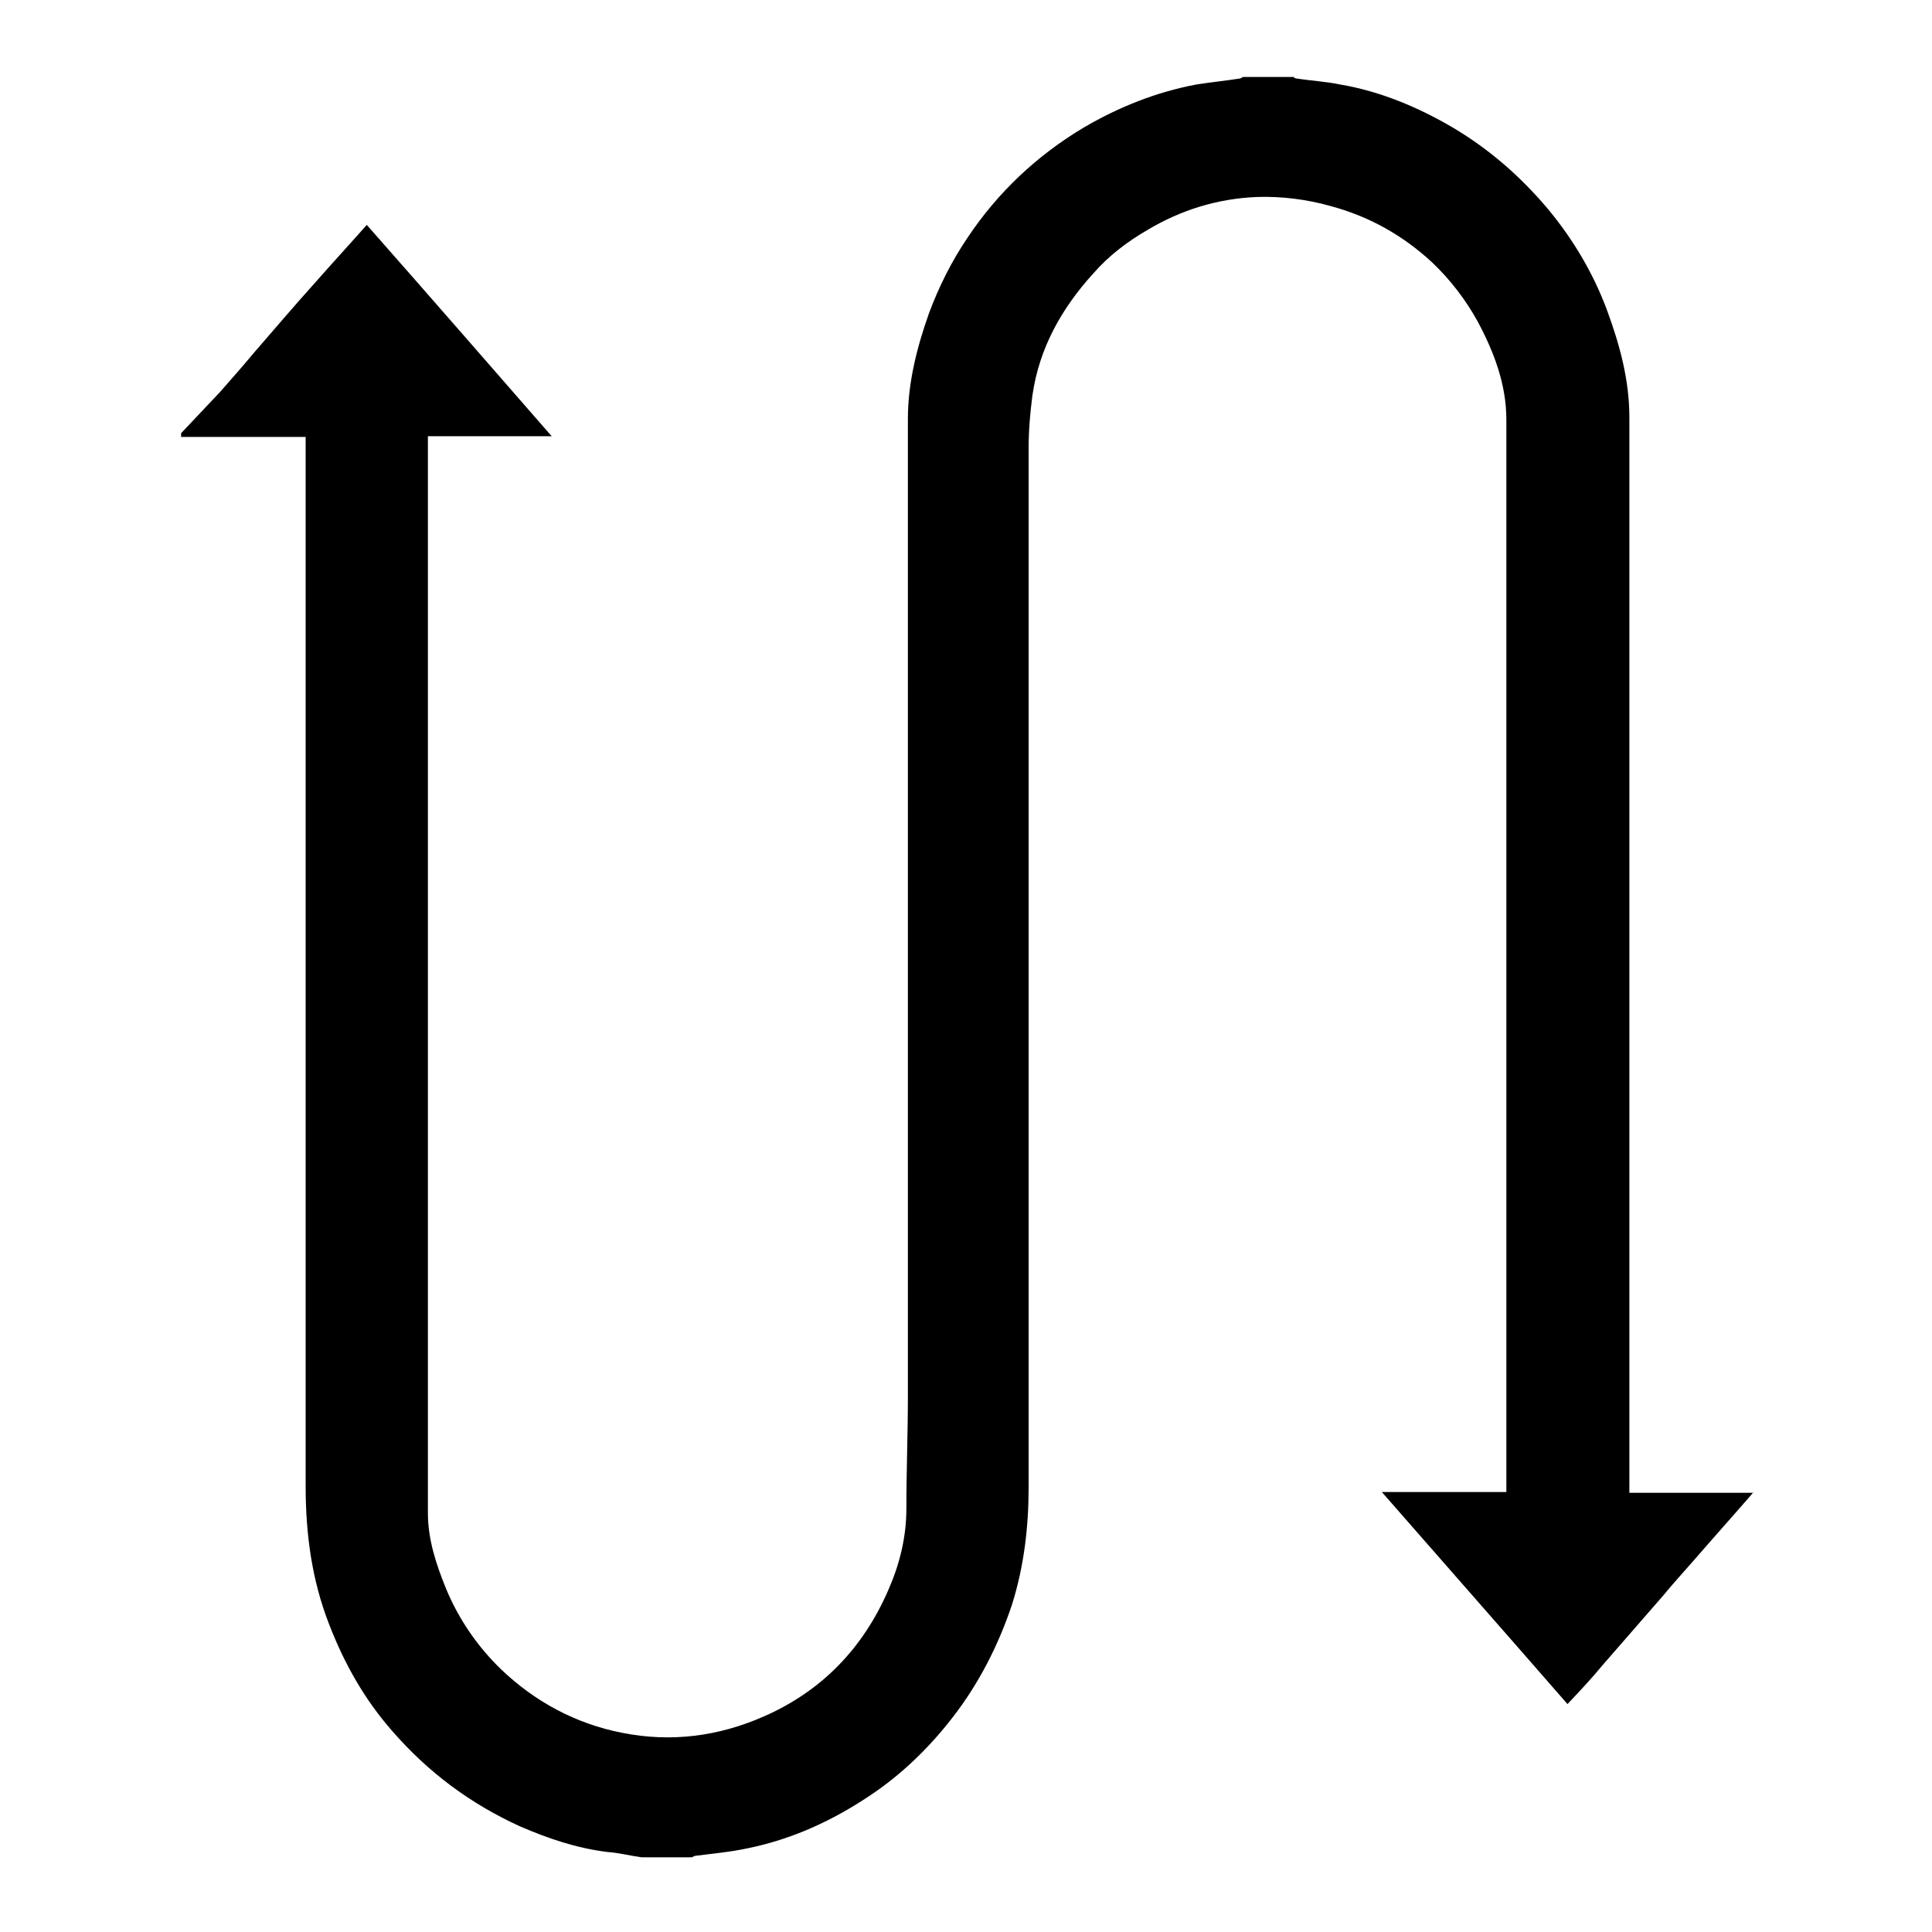 <?xml version="1.0" encoding="utf-8"?>
<!-- Svg Vector Icons : http://www.onlinewebfonts.com/icon -->
<!DOCTYPE svg PUBLIC "-//W3C//DTD SVG 1.1//EN" "http://www.w3.org/Graphics/SVG/1.1/DTD/svg11.dtd">
<svg version="1.1" xmlns="http://www.w3.org/2000/svg" xmlns:xlink="http://www.w3.org/1999/xlink" x="0px" y="0px" viewBox="0 0 256 256" enable-background="new 0 0 256 256" xml:space="preserve">
<g><g><path fill="#000000" d="M232.2,197.9c-2.6,3-5.2,5.9-7.8,8.9c-1.3,1.5-2.7,3-4,4.6c-2.7,3.1-5.4,6.2-8.1,9.3c-1.4,1.7-2.9,3.3-4.6,5.1c-8.1-9.3-16.3-18.6-24.6-28.1c5.7,0,11,0,16.5,0c0-0.5,0-1,0-1.4c0-46.9,0-93.8,0-140.7c0-4.6-1.6-8.9-3.8-13c-1.6-2.9-3.6-5.5-6-7.8c-3.9-3.6-8.3-6.1-13.5-7.5c-3.2-0.9-6.5-1.3-9.7-1.2c-5.2,0.2-10.1,1.7-14.6,4.4c-2.6,1.5-5.1,3.4-7.1,5.7c-4.2,4.6-7.2,9.9-8.1,16.2c-0.3,2.3-0.5,4.6-0.5,6.9c0,45.9,0,91.8,0,137.7c0,5.3-0.6,10.5-2.2,15.6c-1.8,5.4-4.4,10.5-7.9,15c-3.1,4-6.7,7.5-10.9,10.3c-4.9,3.3-10.3,5.8-16.2,7c-2.3,0.5-4.6,0.7-6.9,1c-0.2,0-0.3,0.1-0.5,0.2c-2.2,0-4.5,0-6.7,0c-1.5-0.2-3-0.6-4.5-0.7c-4.1-0.5-7.9-1.8-11.6-3.4c-6.6-3-12.2-7.2-16.9-12.6c-3.7-4.2-6.4-9-8.4-14.2c-2.3-5.9-3.1-12-3.1-18.3c0-45.8,0-91.6,0-137.4c0-0.5,0-1,0-1.6c-5.6,0-11.1,0-16.5,0c0-0.2,0-0.3,0-0.5c1.7-1.8,3.4-3.6,5.1-5.4c1.5-1.7,3-3.4,4.5-5.2c2.7-3.1,5.4-6.3,8.2-9.4c2.2-2.5,4.5-5,6.8-7.6c8.2,9.3,16.3,18.6,24.5,28c-5.5,0-10.9,0-16.4,0c0,0.6,0,1,0,1.4c0,47.1,0,94.2,0,141.3c0,3.5,1.1,6.8,2.4,10c1.7,4.1,4.2,7.7,7.3,10.7c4.5,4.3,9.9,7.2,16,8.4c6.5,1.3,12.8,0.5,18.9-2.2c7.7-3.4,13.1-9.1,16.4-16.7c1.5-3.4,2.4-7,2.4-10.8c0-5,0.2-10,0.2-15c0-43.1,0-86.2,0-129.4c0-4.8,1.2-9.5,2.8-14c1.3-3.5,3-6.9,5.1-10c4-6,9.2-10.9,15.4-14.6c4.6-2.7,9.6-4.7,14.9-5.7c1.9-0.3,3.9-0.5,5.8-0.8c0.1,0,0.2-0.1,0.4-0.2c2.2,0,4.5,0,6.7,0c0.1,0.1,0.2,0.2,0.4,0.2c1.9,0.3,3.9,0.4,5.8,0.8c5.3,0.9,10.3,3,14.9,5.7c4.9,2.9,9.1,6.6,12.7,10.9c3.3,4,5.9,8.4,7.7,13.2c1.7,4.6,3,9.3,3,14.3c0,47,0,94,0,140.9c0,0.5,0,1,0,1.6c5.6,0,11.1,0,16.5,0C232.2,197.7,232.2,197.8,232.2,197.9z"/></g></g>
</svg>